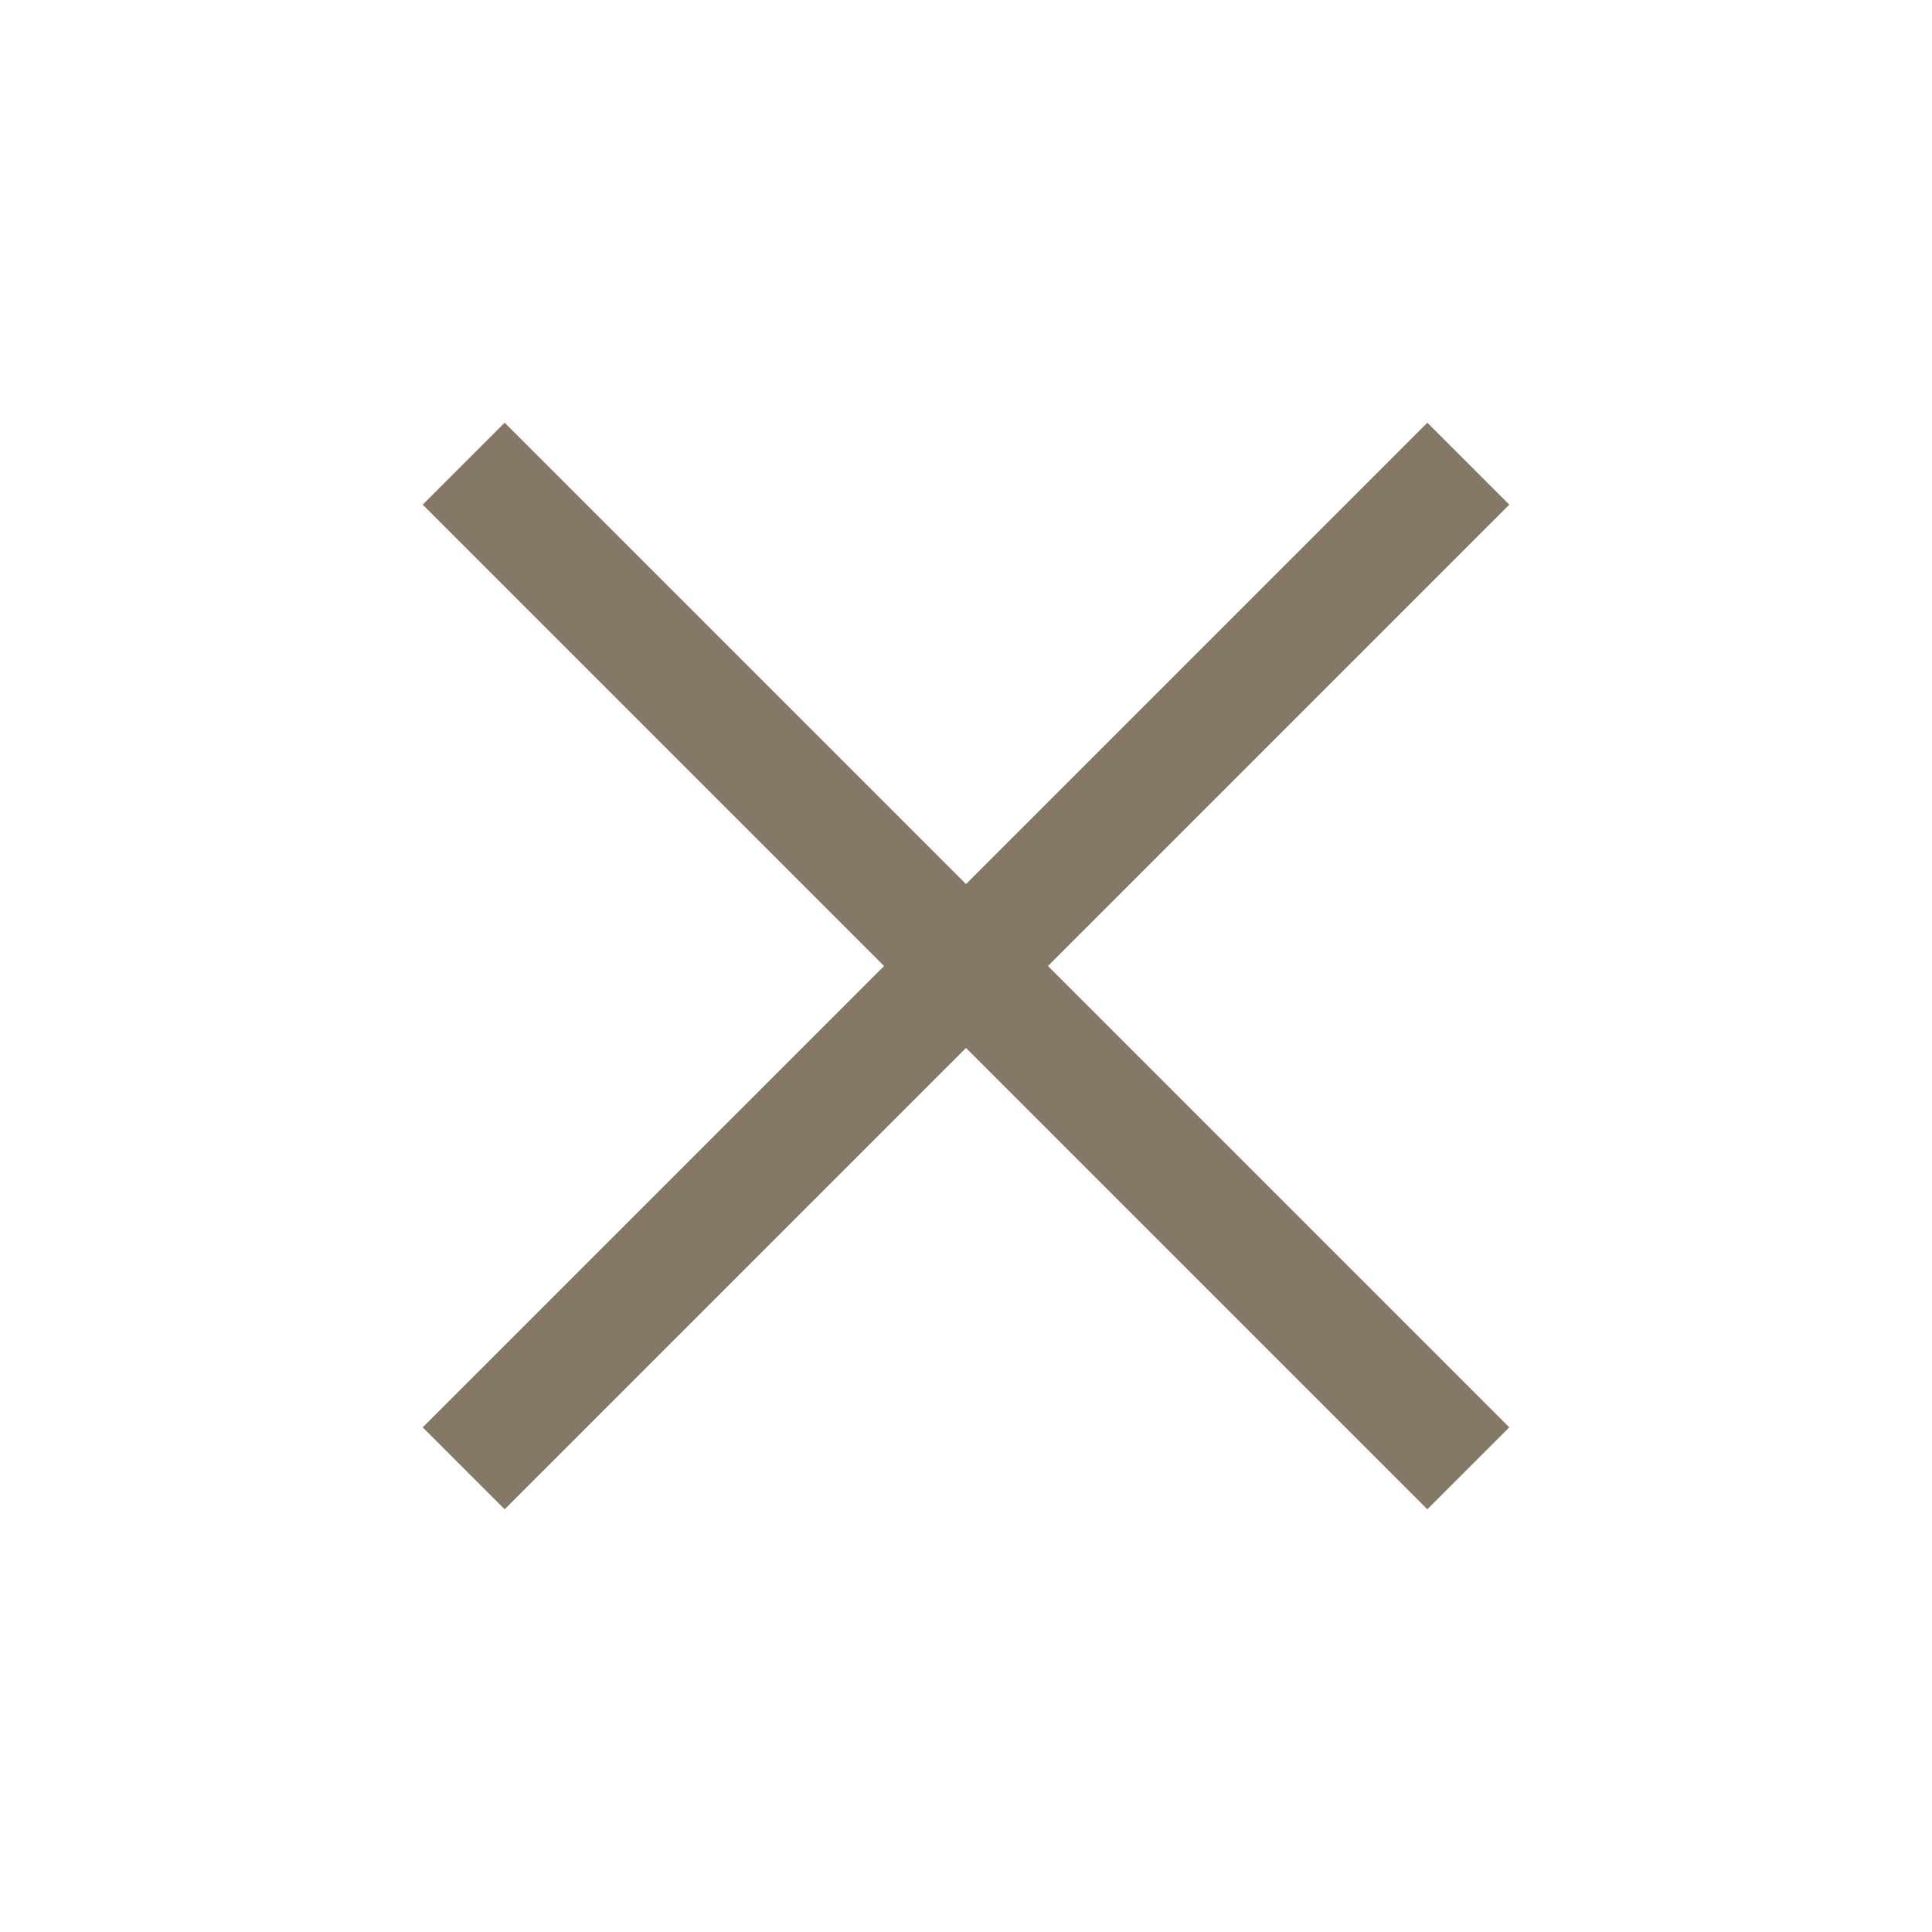 <?xml version="1.0" encoding="UTF-8"?> <svg xmlns="http://www.w3.org/2000/svg" width="25" height="25" viewBox="0 0 25 25" fill="none"> <path d="M6 6L19 19" stroke="#857867" stroke-width="1.5"></path> <path d="M19 6L6 19" stroke="#857867" stroke-width="1.5"></path> </svg> 